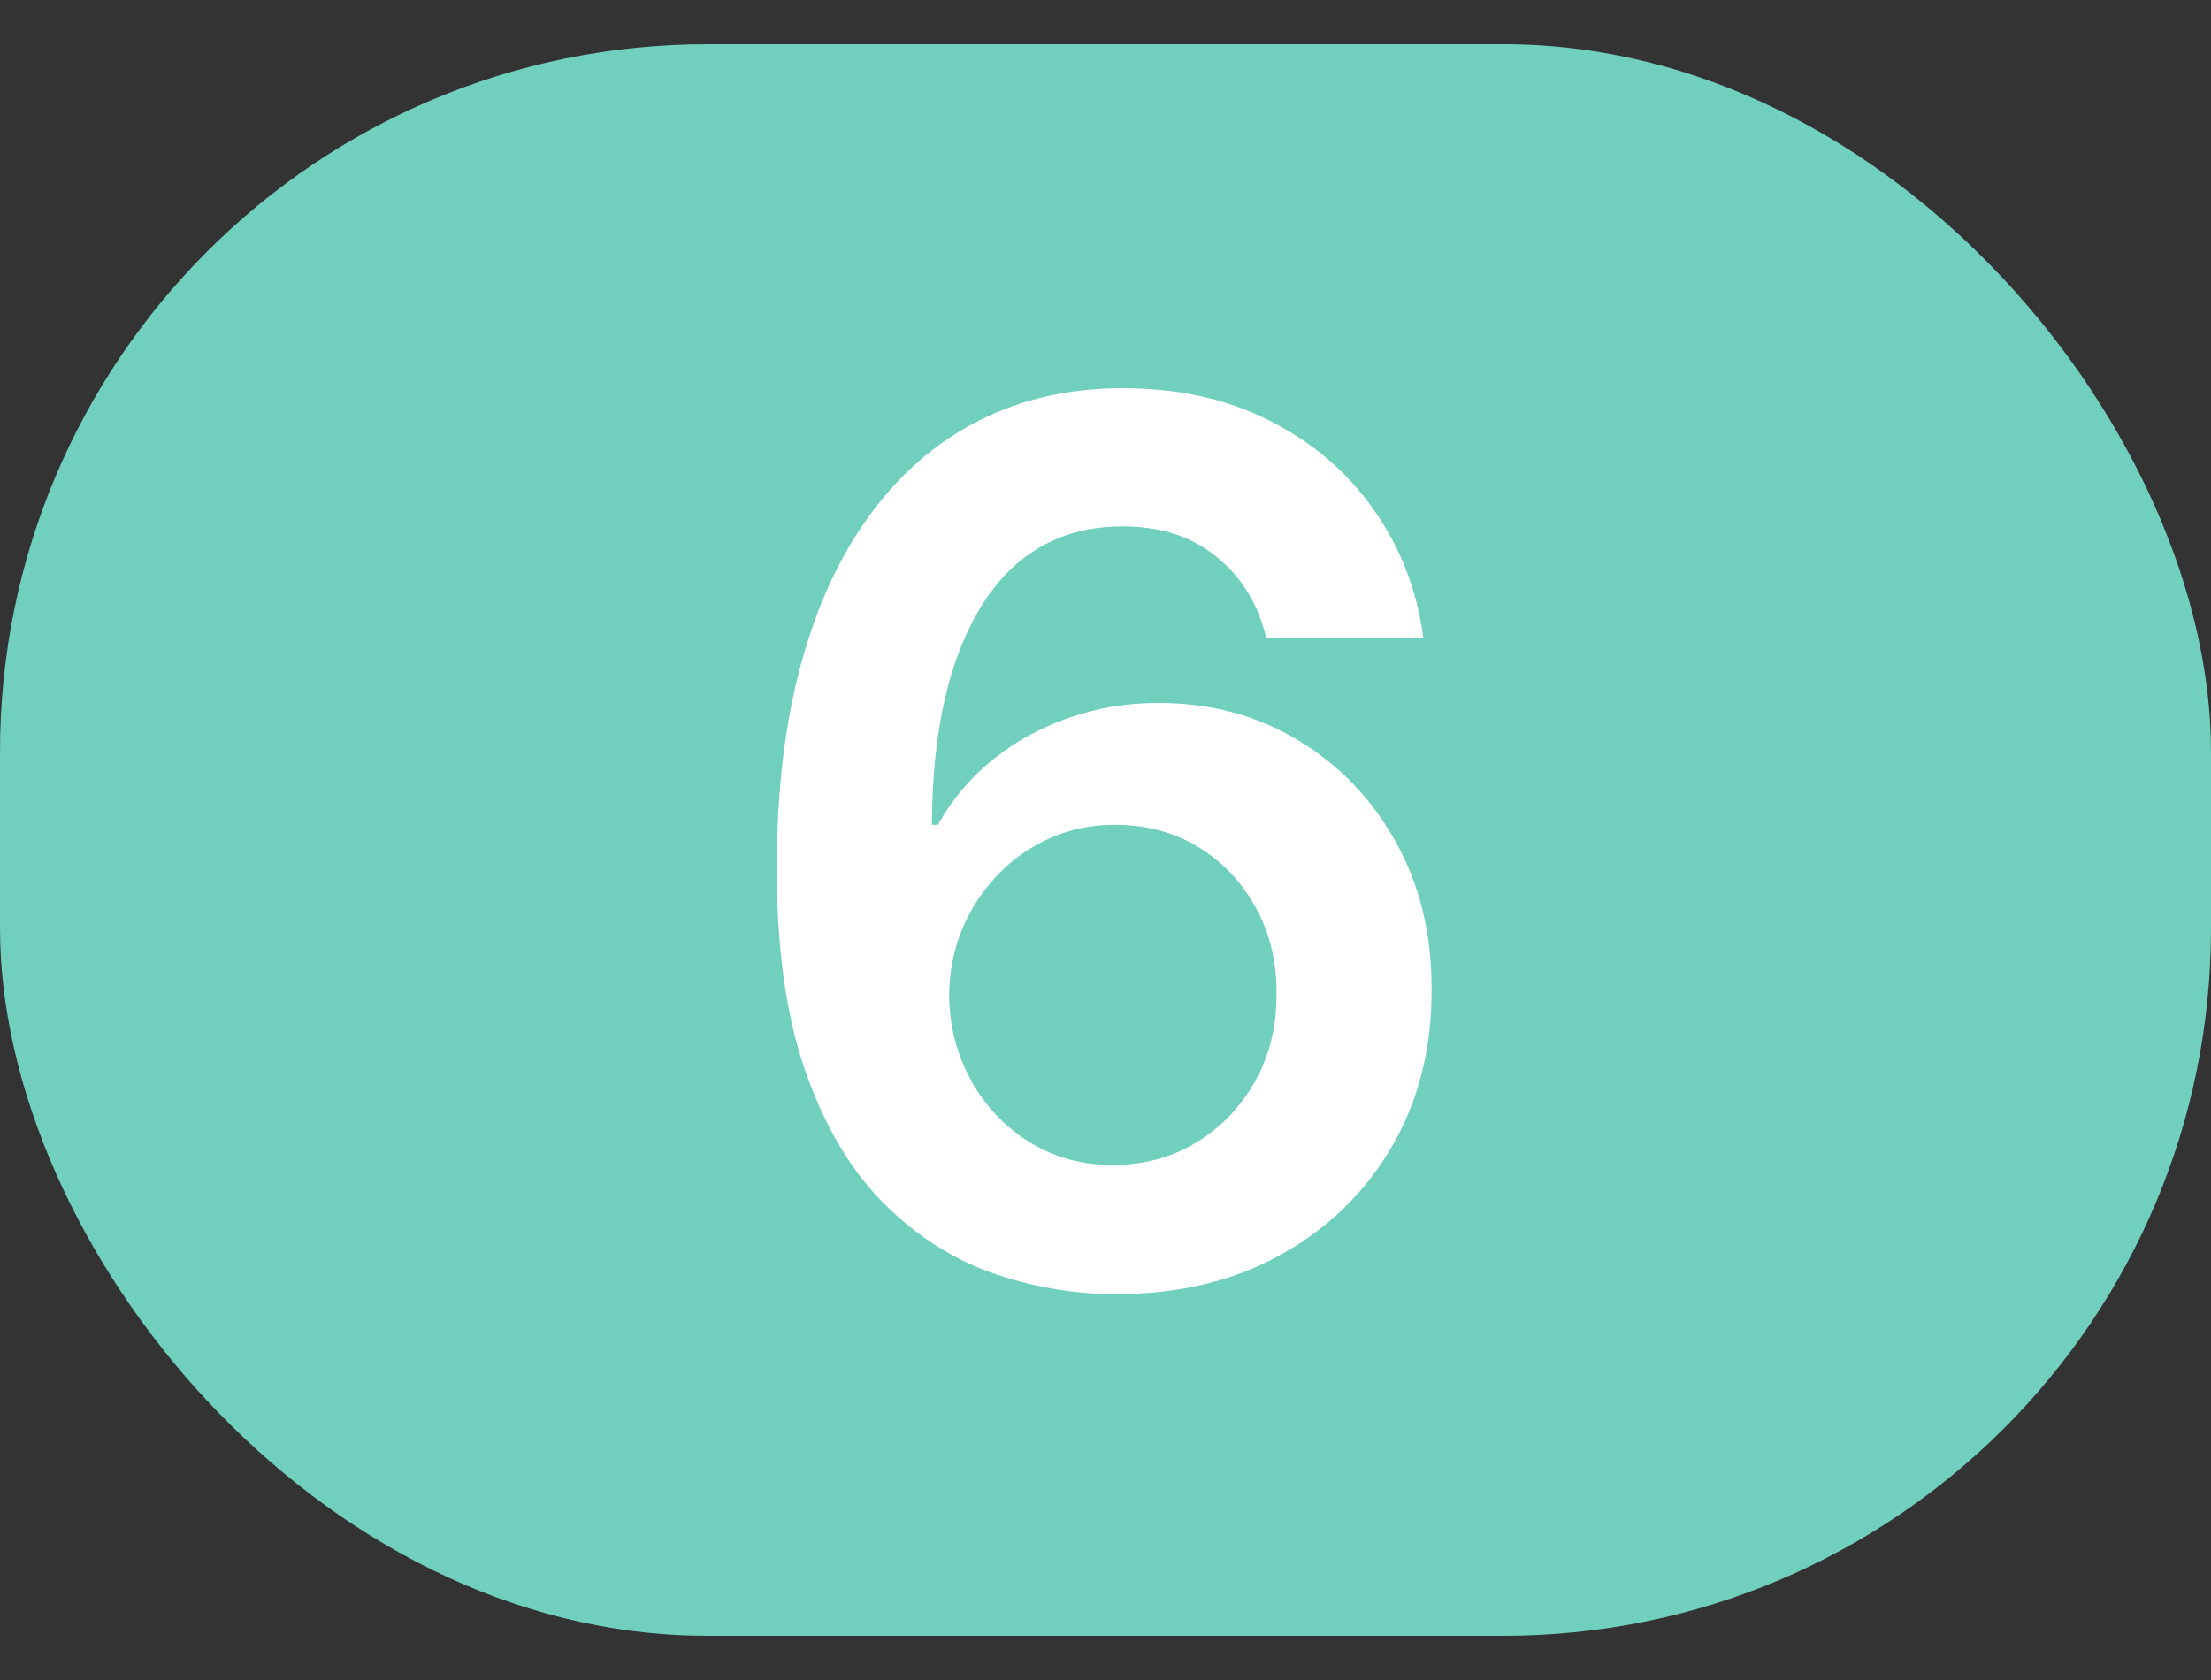 <?xml version="1.0" encoding="UTF-8"?> <svg xmlns="http://www.w3.org/2000/svg" width="25" height="19" viewBox="0 0 25 19" fill="none"><rect x="0" y="0" width="25" height="19" fill="#333333" stroke="none"/><rect y="0.5" width="25" height="18" rx="8" fill="#70CFBD"></rect><path d="M12.592 14.636C12.115 14.633 11.649 14.55 11.195 14.388C10.74 14.222 10.331 13.954 9.968 13.584C9.604 13.211 9.315 12.716 9.101 12.099C8.886 11.479 8.781 10.711 8.784 9.795C8.784 8.942 8.875 8.18 9.057 7.511C9.239 6.843 9.5 6.278 9.841 5.817C10.182 5.352 10.592 4.998 11.073 4.755C11.557 4.511 12.097 4.39 12.695 4.39C13.321 4.39 13.877 4.513 14.36 4.76C14.847 5.006 15.24 5.344 15.539 5.773C15.838 6.198 16.023 6.679 16.094 7.214H14.317C14.226 6.831 14.039 6.526 13.757 6.299C13.477 6.068 13.123 5.953 12.695 5.953C12.003 5.953 11.471 6.253 11.097 6.854C10.727 7.455 10.541 8.279 10.537 9.328H10.605C10.765 9.042 10.971 8.797 11.224 8.593C11.477 8.388 11.763 8.231 12.081 8.12C12.403 8.006 12.742 7.95 13.099 7.95C13.683 7.95 14.208 8.089 14.672 8.369C15.14 8.648 15.51 9.032 15.783 9.523C16.055 10.01 16.19 10.568 16.187 11.198C16.19 11.854 16.041 12.443 15.739 12.966C15.437 13.485 15.016 13.895 14.477 14.193C13.938 14.492 13.31 14.64 12.592 14.636ZM12.583 13.175C12.937 13.175 13.253 13.089 13.533 12.917C13.812 12.745 14.033 12.513 14.195 12.221C14.357 11.929 14.437 11.601 14.433 11.237C14.437 10.88 14.359 10.557 14.2 10.268C14.044 9.979 13.828 9.75 13.552 9.581C13.276 9.412 12.961 9.328 12.607 9.328C12.344 9.328 12.099 9.378 11.872 9.479C11.645 9.58 11.446 9.719 11.278 9.898C11.109 10.073 10.976 10.278 10.878 10.511C10.784 10.742 10.735 10.989 10.732 11.252C10.735 11.599 10.817 11.919 10.976 12.211C11.135 12.503 11.354 12.737 11.633 12.912C11.912 13.088 12.229 13.175 12.583 13.175Z" fill="white"></path></svg> 